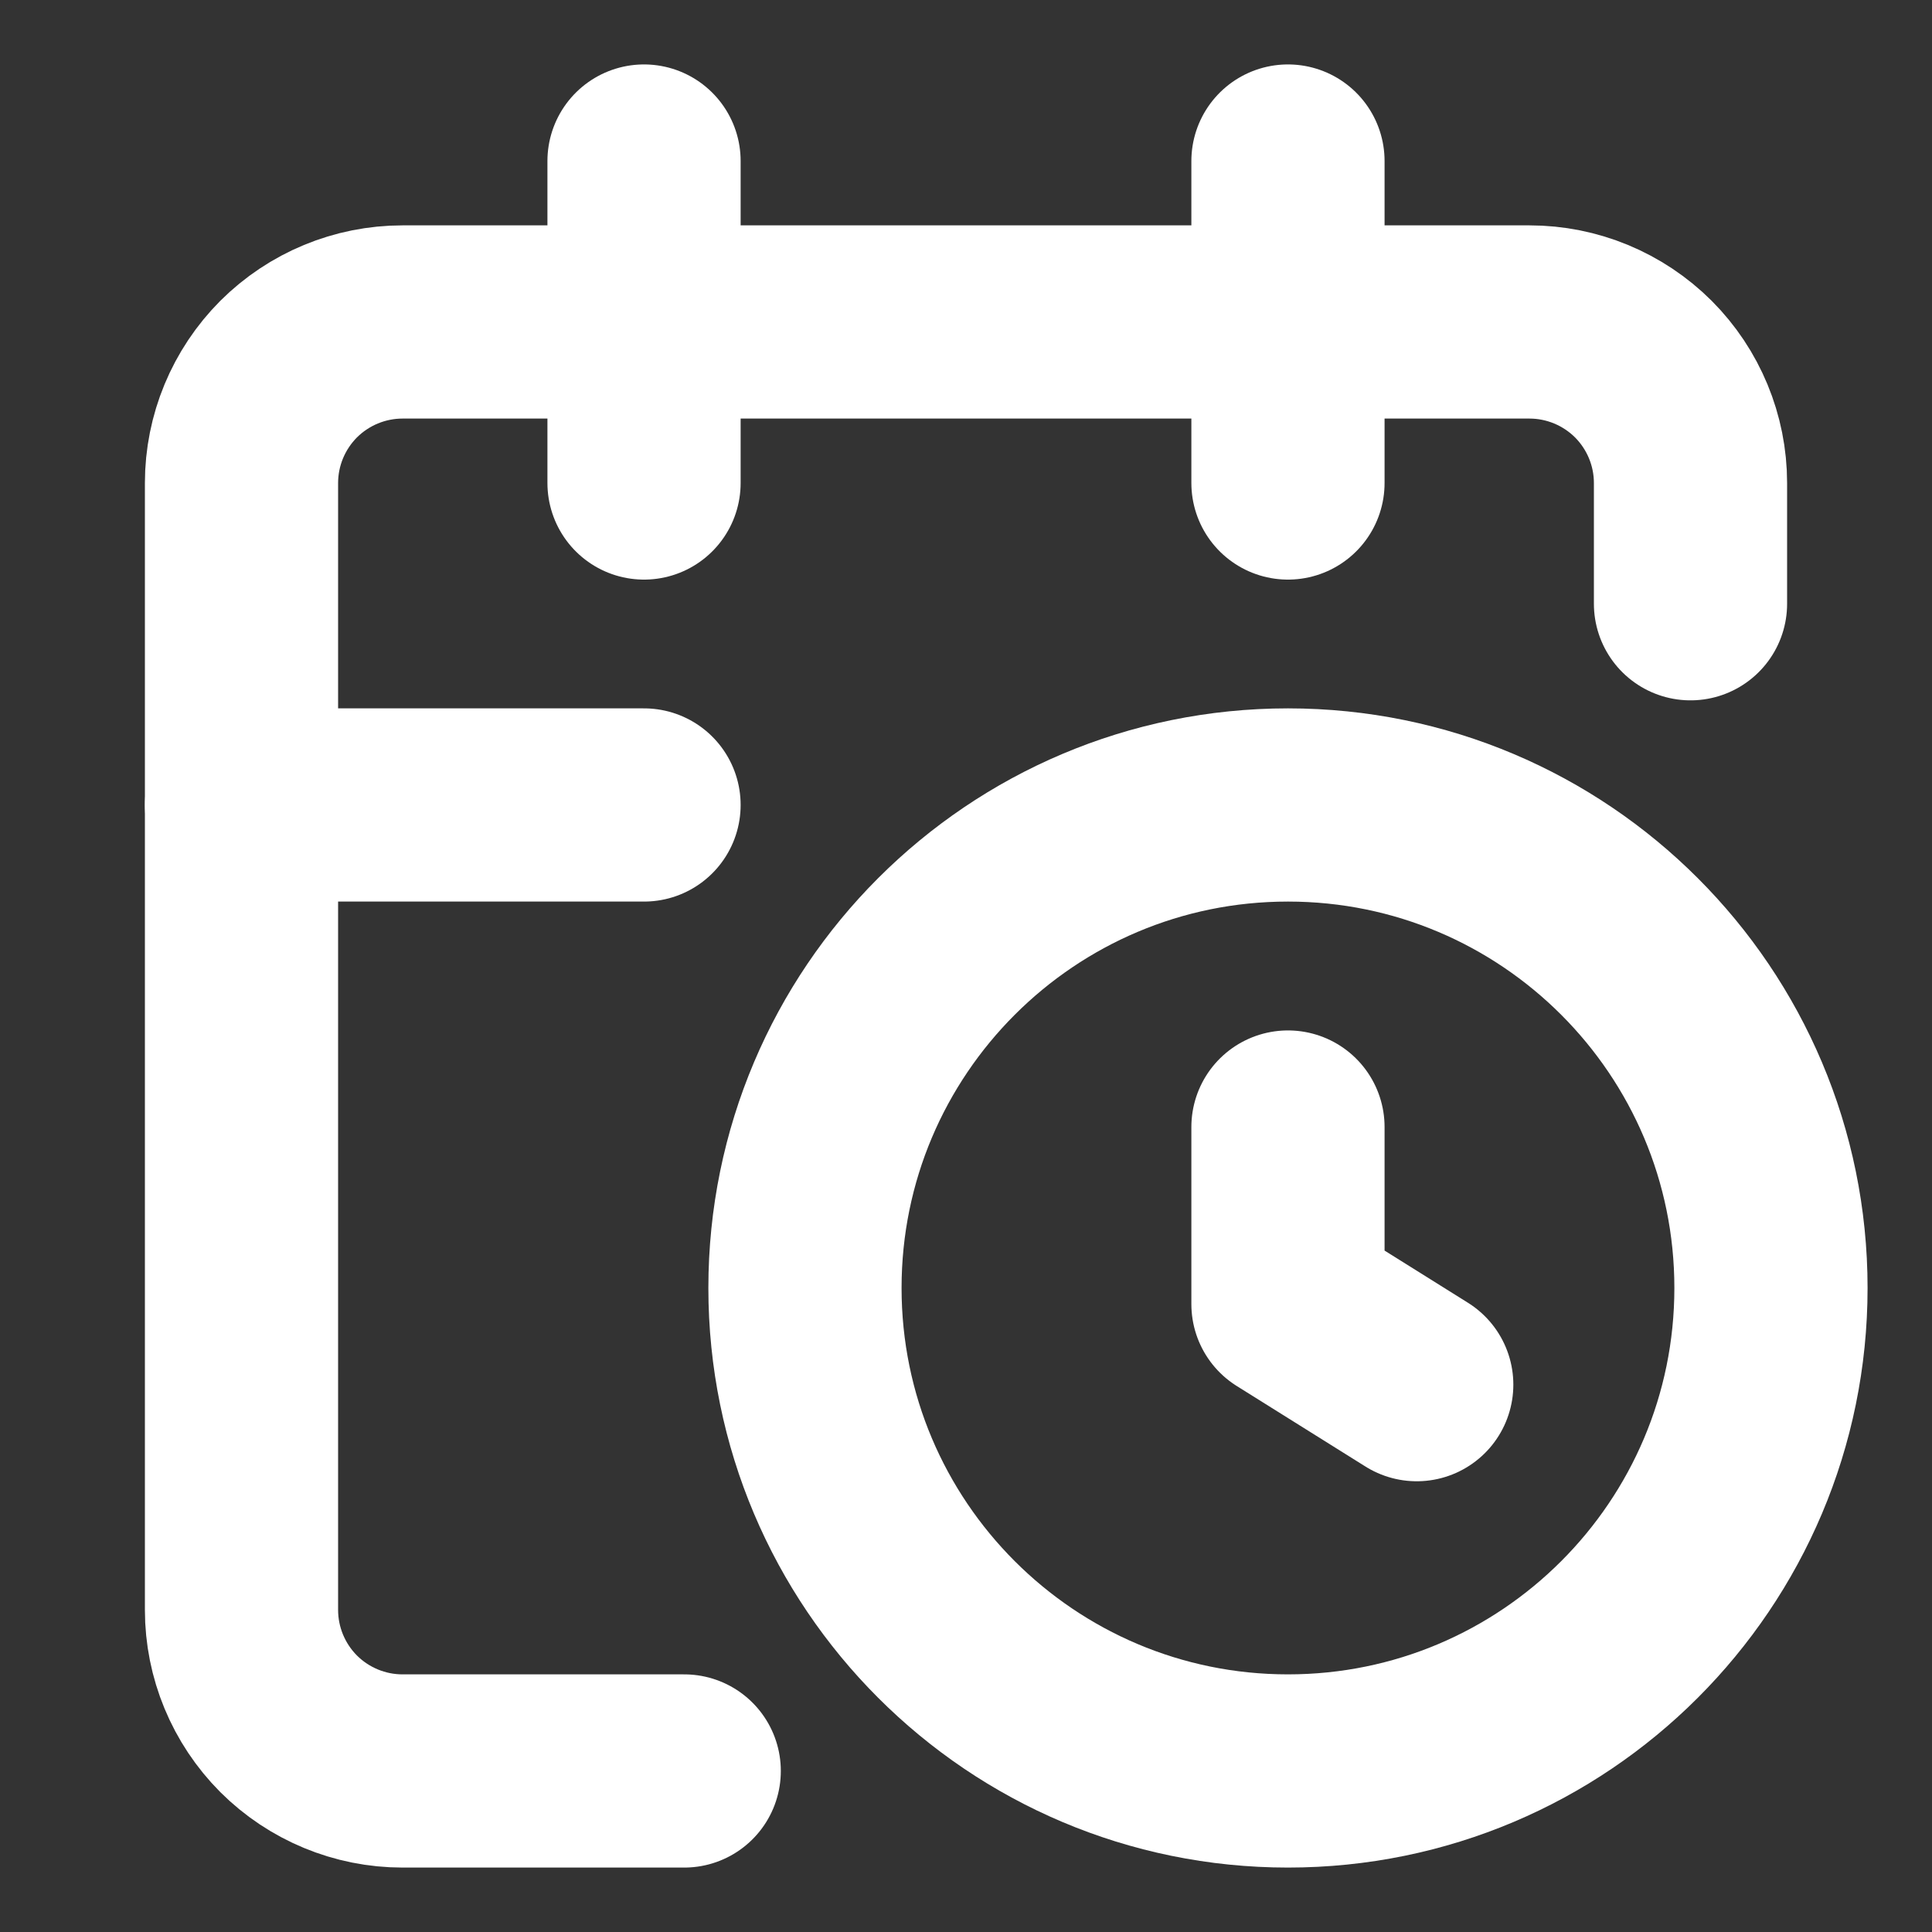 <svg width="20" height="20" viewBox="0 0 20 20" fill="none" xmlns="http://www.w3.org/2000/svg">
<rect x="0" y="0" width="20" height="20" fill="#333333" stroke="none"/>
<path d="M13.333 11.667V13.5L14.666 14.334" stroke="white" stroke-width="2" stroke-linecap="round" stroke-linejoin="round"/>
<path d="M13.333 1.667V5" stroke="white" stroke-width="2" stroke-linecap="round" stroke-linejoin="round"/>
<path d="M17.5 6.25V5C17.5 4.558 17.324 4.134 17.012 3.821C16.699 3.509 16.275 3.333 15.833 3.333H4.167C3.725 3.333 3.301 3.509 2.988 3.821C2.676 4.134 2.5 4.558 2.5 5V16.666C2.5 17.108 2.676 17.532 2.988 17.845C3.301 18.157 3.725 18.333 4.167 18.333H7.083" stroke="white" stroke-width="2" stroke-linecap="round" stroke-linejoin="round"/>
<path d="M2.5 8.333H6.667" stroke="white" stroke-width="2" stroke-linecap="round" stroke-linejoin="round"/>
<path d="M6.667 1.667V5" stroke="white" stroke-width="2" stroke-linecap="round" stroke-linejoin="round"/>
<path d="M13.333 18.333C16.094 18.333 18.333 16.094 18.333 13.333C18.333 10.572 16.094 8.333 13.333 8.333C10.572 8.333 8.333 10.572 8.333 13.333C8.333 16.094 10.572 18.333 13.333 18.333Z" stroke="white" stroke-width="2" stroke-linecap="round" stroke-linejoin="round"/>
</svg>
